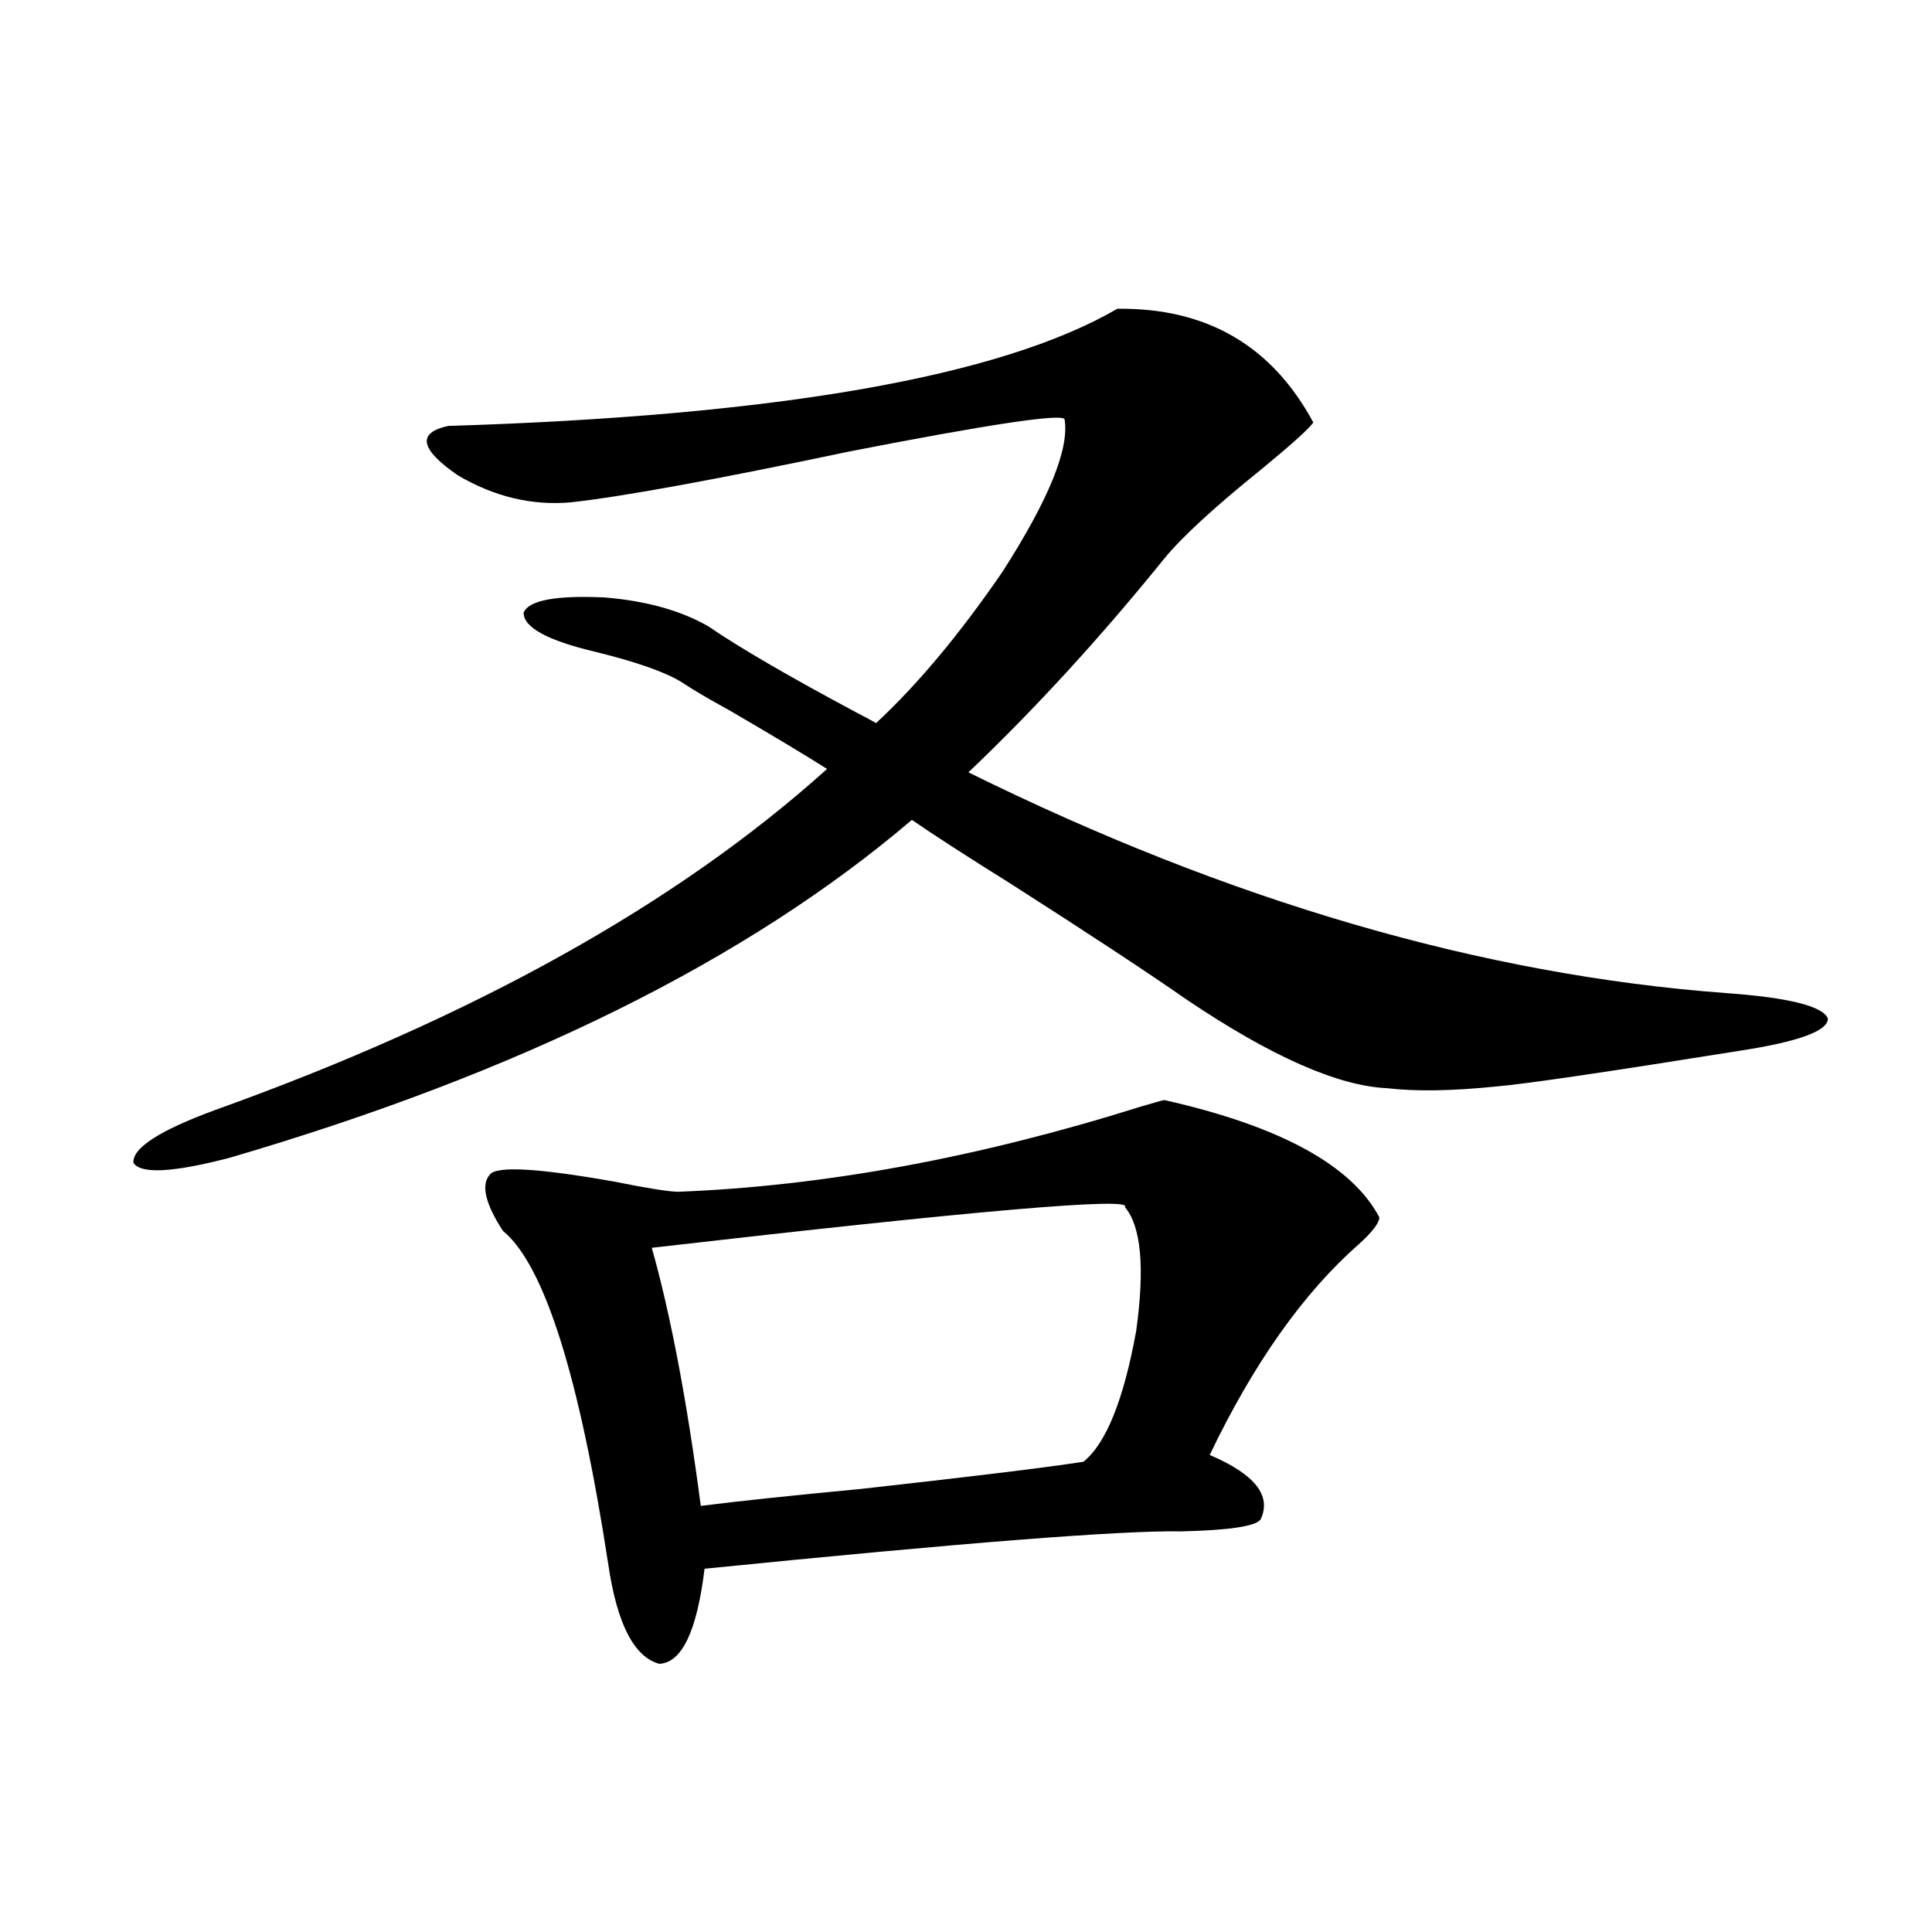 <?xml version="1.0" encoding="utf-8"?>
<!-- Generator: Adobe Illustrator 16.0.0, SVG Export Plug-In . SVG Version: 6.00 Build 0)  -->
<!DOCTYPE svg PUBLIC "-//W3C//DTD SVG 1.1//EN" "http://www.w3.org/Graphics/SVG/1.1/DTD/svg11.dtd">
<svg version="1.1" id="图层_1" xmlns="http://www.w3.org/2000/svg" xmlns:xlink="http://www.w3.org/1999/xlink" x="0px" y="0px"
	 width="1000px" height="1000px" viewBox="0 0 1000 1000" enable-background="new 0 0 1000 1000" xml:space="preserve">
<path d="M271.018,317.148c2.592-6.44,16.585-9.077,41.95-7.91c21.463,1.758,39.344,6.743,53.657,14.941
	c16.25,11.138,41.95,26.079,77.071,44.824c4.543,2.349,7.805,4.106,9.756,5.273c21.463-19.913,43.246-45.991,65.364-78.223
	c24.055-37.491,34.786-63.858,32.194-79.102c-1.951-2.925-39.023,2.637-111.217,16.699
	c-69.602,14.653-117.726,23.442-144.387,26.367c-20.167,1.758-39.679-2.925-58.535-14.063
	c-19.512-13.472-21.143-21.973-4.878-25.488c170.393-5.273,285.847-25.488,346.333-60.645
	c46.173-0.577,79.998,19.048,101.461,58.887c-2.606,3.516-11.387,11.426-26.341,23.73c-24.725,19.927-41.63,35.458-50.73,46.582
	c-33.17,41.021-66.995,77.935-101.461,110.742c135.271,66.797,266,104.892,392.186,114.258c32.515,2.349,50.075,6.743,52.682,13.184
	c0,6.454-15.289,12.017-45.853,16.699c-69.602,11.138-111.552,17.29-125.851,18.457c-22.773,2.349-41.63,2.637-56.584,0.879
	c-25.365-1.167-59.846-16.397-103.412-45.703c-20.167-14.063-50.41-33.976-90.729-59.766c-23.414-14.64-40.654-25.776-51.706-33.398
	c-85.211,72.661-202.922,130.957-353.162,174.902c-29.268,7.622-45.853,8.501-49.755,2.637c-0.655-7.608,13.323-16.699,41.95-27.246
	c133.976-48.038,239.659-106.925,317.065-176.66c-11.066-7.031-27.651-16.987-49.755-29.883
	c-11.707-6.44-20.167-11.426-25.365-14.941c-8.46-5.273-23.414-10.547-44.877-15.82
	C283.365,331.513,271.018,324.771,271.018,317.148z M602.717,569.395c59.831,13.485,96.903,33.7,111.217,60.645
	c0,2.938-3.582,7.622-10.731,14.063c-28.627,25.2-54.313,61.523-77.071,108.984c23.414,9.97,32.194,21.094,26.341,33.398
	c-2.606,3.516-16.265,5.575-40.975,6.152c-30.578-0.577-112.848,5.864-246.823,19.336c-3.902,32.218-11.707,48.628-23.414,49.219
	c-13.018-3.516-21.798-20.517-26.341-50.977c-14.969-97.847-33.17-155.566-54.633-173.145c-9.115-14.063-11.387-23.73-6.829-29.004
	c3.247-4.683,24.71-3.516,64.389,3.516c17.561,3.516,28.612,5.273,33.17,5.273c75.44-2.925,155.118-17.578,239.019-43.945
	C597.839,570.575,602.062,569.395,602.717,569.395z M582.229,624.766c4.543-5.273-77.071,1.758-244.872,21.094
	c9.756,34.579,18.201,79.102,25.365,133.594c18.201-2.335,45.853-5.273,82.925-8.789c57.88-6.44,96.248-11.124,115.119-14.063
	c11.707-9.366,20.808-31.929,27.316-67.676C592.626,656.118,590.675,634.735,582.229,624.766z"/>
</svg>
